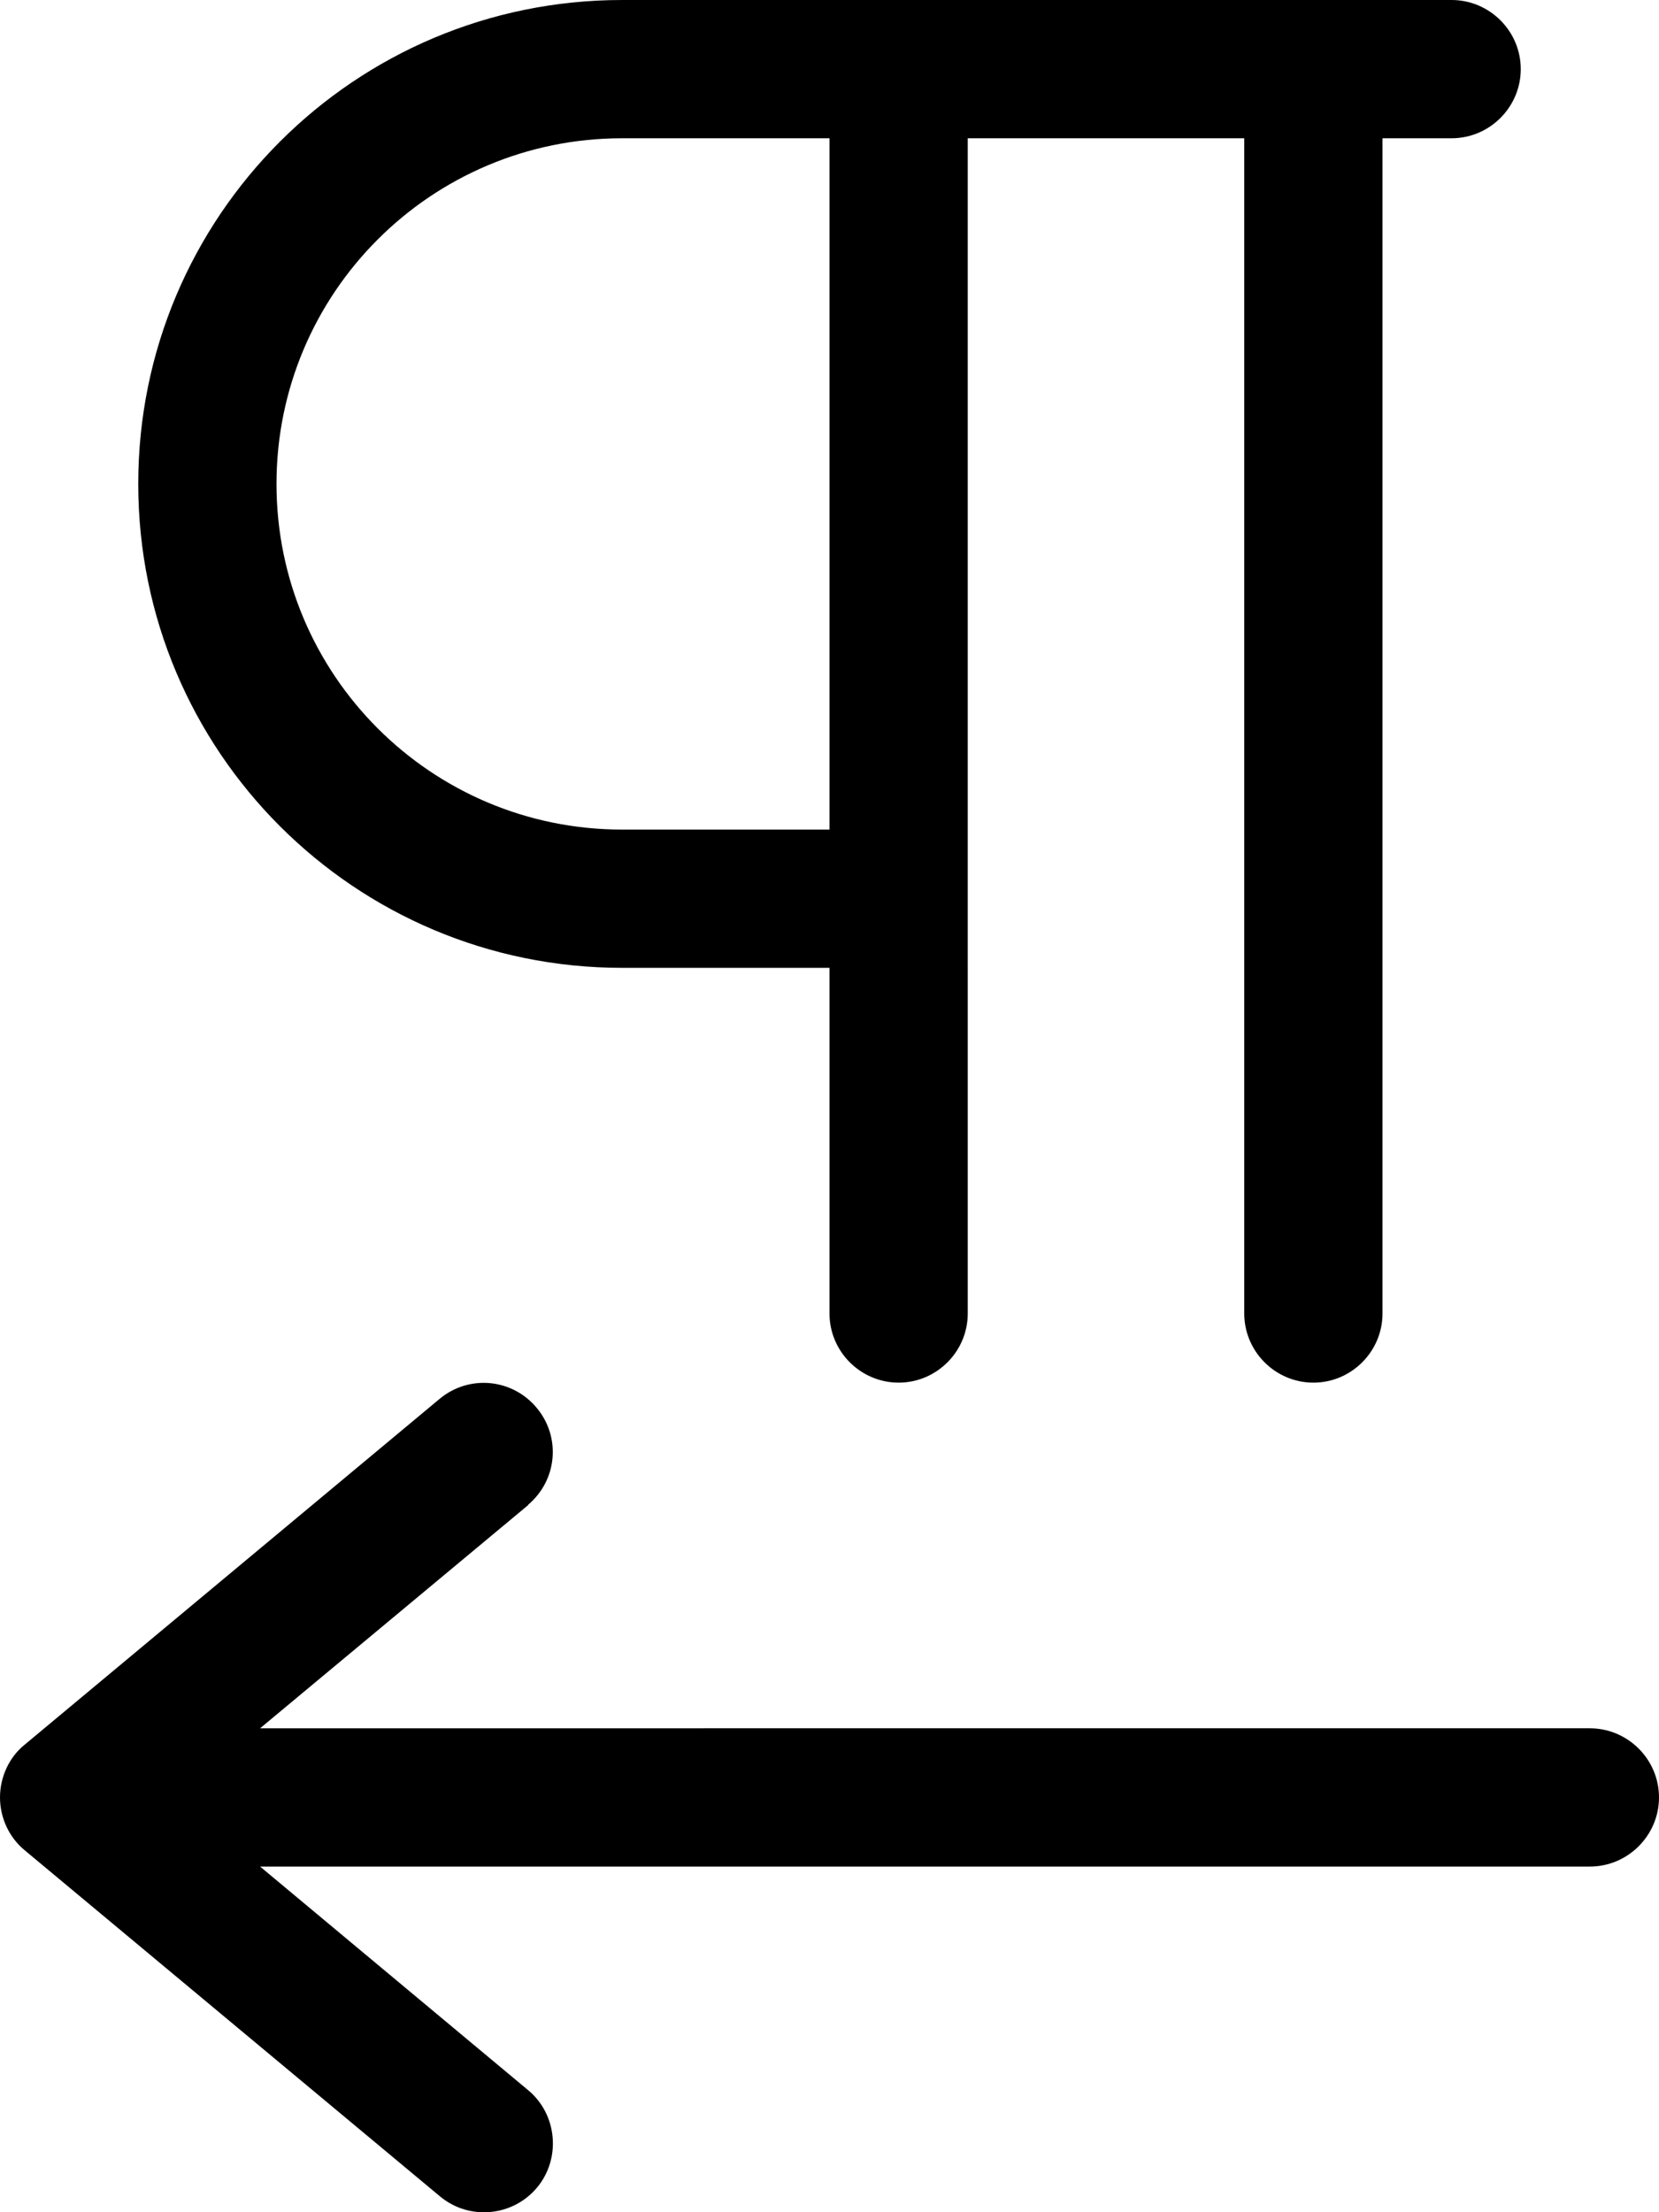 <svg xmlns="http://www.w3.org/2000/svg" viewBox="0 0 384 512"><!--! Font Awesome Pro 6.5.1 by @fontawesome - https://fontawesome.com License - https://fontawesome.com/license (Commercial License) Copyright 2023 Fonticons, Inc. --><path d="M320 32h16c8.8 0 16-7.2 16-16s-7.2-16-16-16H224 208 176 144C82.1 0 32 50.1 32 112s50.1 112 112 112h48v80c0 8.8 7.2 16 16 16s16-7.2 16-16l0-80V208 32h64V304c0 8.8 7.2 16 16 16s16-7.2 16-16V32zM192 32V192H144c-44.2 0-80-35.8-80-80s35.8-80 80-80h32 16zM122.2 348.3c6.8-5.7 7.7-15.7 2-22.5s-15.7-7.7-22.5-2l-96 80C2.1 406.7 0 411.3 0 416s2.1 9.3 5.8 12.3l96 80c6.8 5.7 16.9 4.7 22.5-2s4.7-16.9-2-22.5L60.2 432H368c8.8 0 16-7.2 16-16s-7.2-16-16-16H60.2l62.1-51.7z"/></svg>
